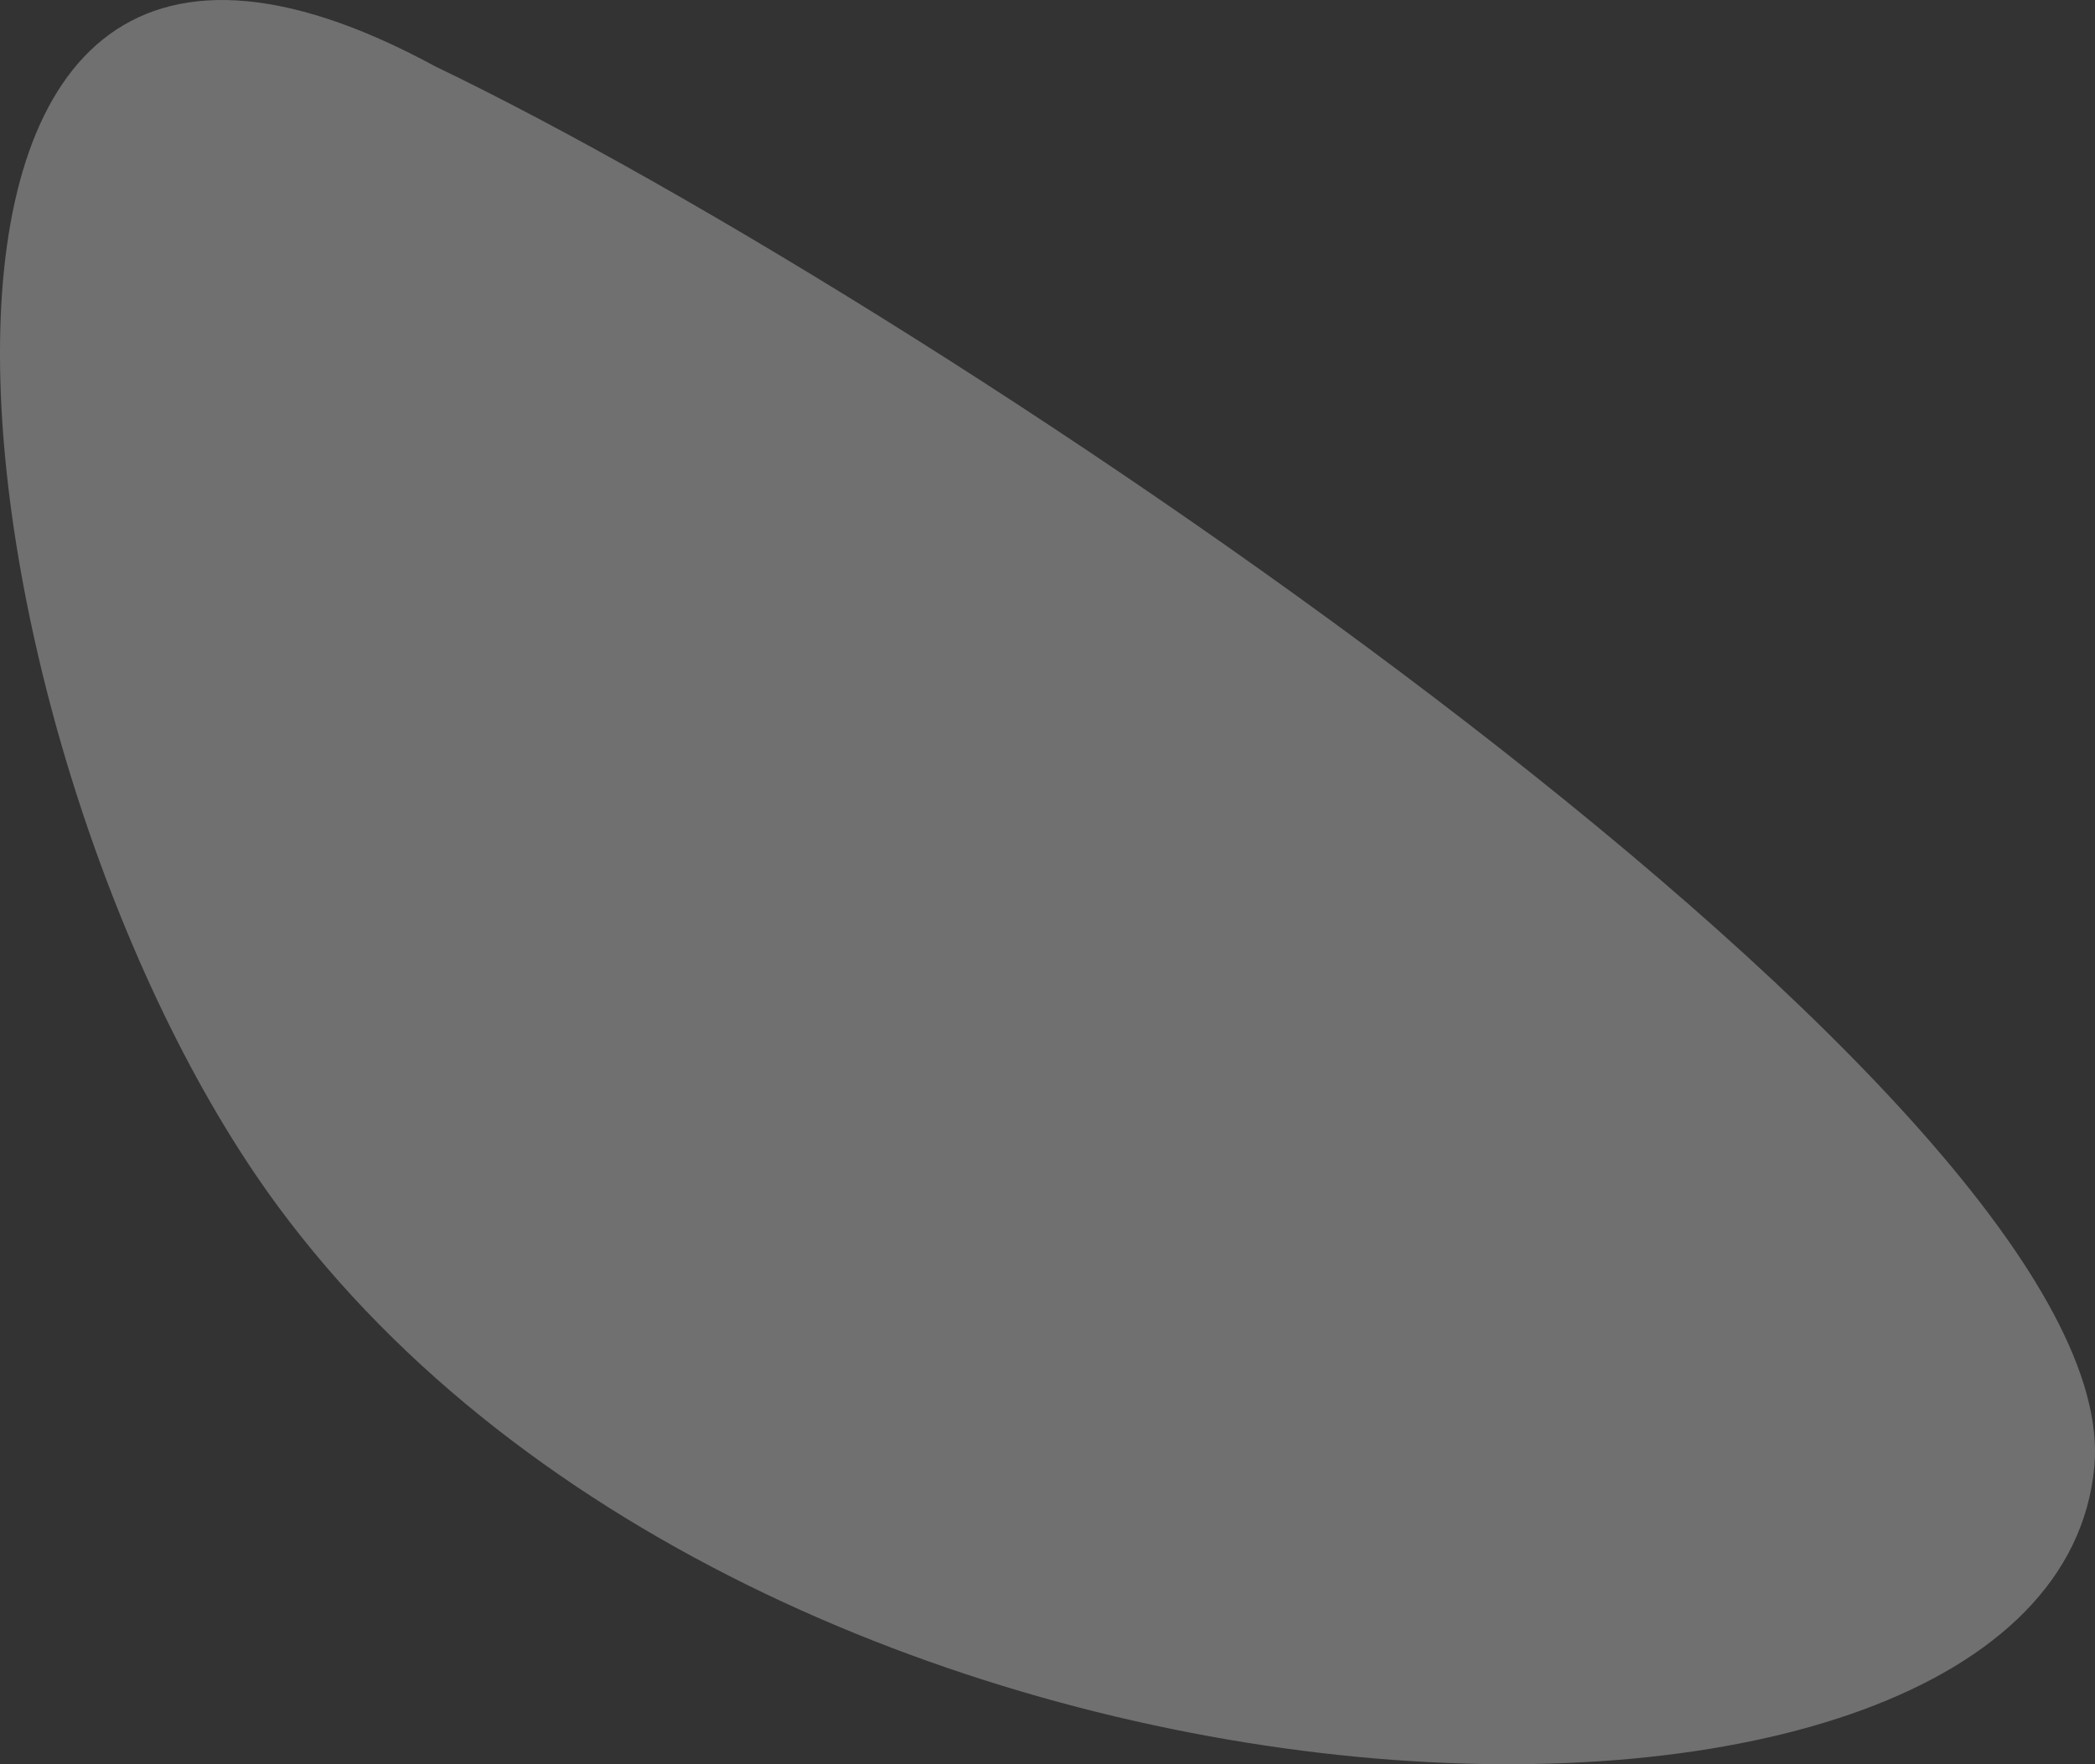 <svg width="38" height="32" viewBox="0 0 38 32" fill="none" xmlns="http://www.w3.org/2000/svg">
<rect x="0" y="0" width="38" height="32" fill="#333333" stroke="none"/>
<path id="Vector 1" d="M37.988 26.602C38.587 20.09 17.134 5.644 7.895 1.204C-3.341 -4.89 -0.964 13.723 5.029 21.863C14.017 34.074 37.239 34.743 37.988 26.602Z" fill="white" fill-opacity="0.3"/>
</svg>
